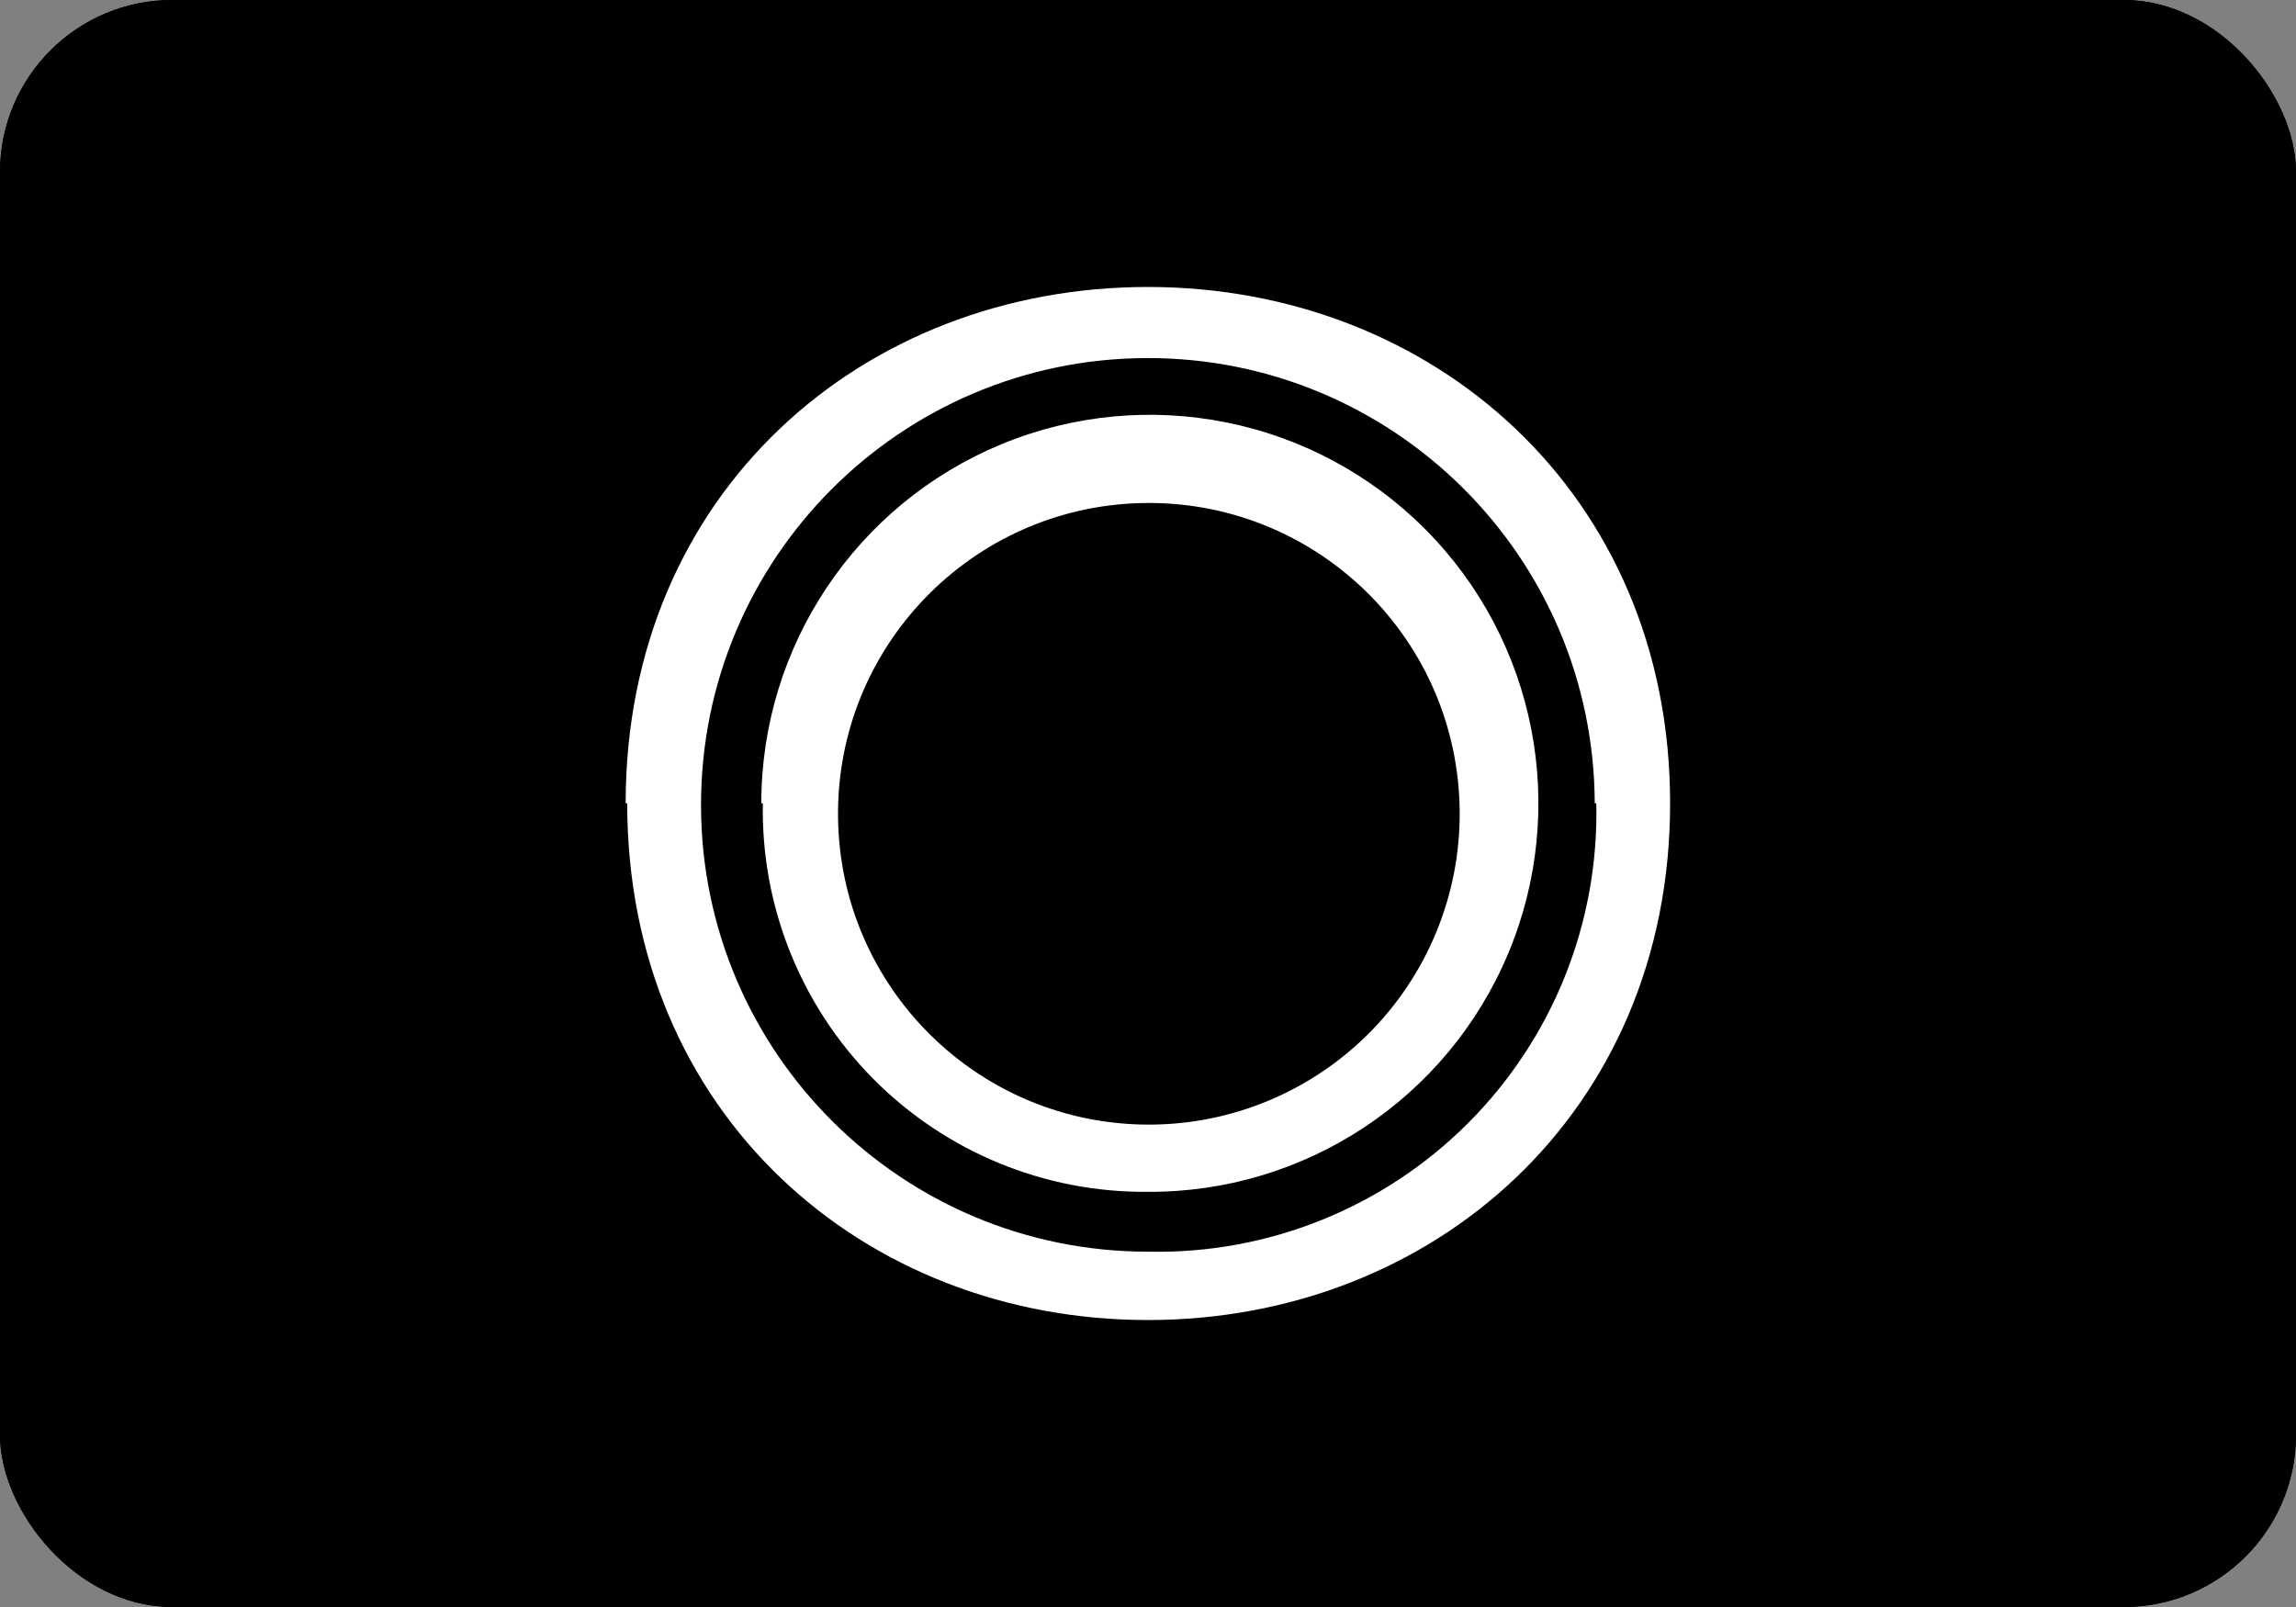 <svg xmlns="http://www.w3.org/2000/svg" width="40" height="28" viewBox="0 0 40 28">
  <rect x="0" y="0" width="40" height="28" fill="#808080" stroke="none"/>
  <g fill="none" fill-rule="evenodd">
    <rect width="40" height="28" fill="#000" fill-rule="nonzero" rx="3"/>
    <path fill="#FFF" d="M9.859,5 L11.508,9.887 L13.137,5 L14.008,5 L11.914,10.738 L11.09,10.738 L9,5 L9.859,5 Z M14.648,6.574 L15.363,6.574 L15.363,10.738 L14.648,10.738 L14.648,6.574 Z M14.648,5 L15.363,5 L15.363,5.797 L14.648,5.797 L14.648,5 Z M16.445,6.555 L17.113,6.555 L17.113,7.277 C17.168,7.137 17.302,6.965 17.516,6.764 C17.729,6.562 17.975,6.461 18.254,6.461 C18.267,6.461 18.289,6.462 18.32,6.465 C18.352,6.467 18.405,6.473 18.48,6.48 L18.48,7.223 C18.439,7.215 18.4,7.21 18.365,7.207 C18.33,7.204 18.292,7.203 18.25,7.203 C17.896,7.203 17.624,7.317 17.434,7.545 C17.243,7.773 17.148,8.035 17.148,8.332 L17.148,10.738 L16.445,10.738 L16.445,6.555 Z M19.23,5.387 L19.941,5.387 L19.941,6.555 L20.609,6.555 L20.609,7.129 L19.941,7.129 L19.941,9.859 C19.941,10.005 19.991,10.103 20.09,10.152 C20.145,10.181 20.236,10.195 20.363,10.195 C20.397,10.195 20.434,10.195 20.473,10.193 C20.512,10.192 20.557,10.189 20.609,10.184 L20.609,10.738 C20.529,10.762 20.445,10.779 20.357,10.789 C20.27,10.799 20.176,10.805 20.074,10.805 C19.746,10.805 19.523,10.721 19.406,10.553 C19.289,10.385 19.23,10.167 19.23,9.898 L19.23,7.129 L18.664,7.129 L18.664,6.555 L19.23,6.555 L19.23,5.387 Z M22.016,6.555 L22.016,9.332 C22.016,9.546 22.049,9.72 22.117,9.855 C22.242,10.105 22.475,10.23 22.816,10.23 C23.306,10.23 23.639,10.012 23.816,9.574 C23.913,9.34 23.961,9.018 23.961,8.609 L23.961,6.555 L24.664,6.555 L24.664,10.738 L24,10.738 L24.008,10.121 C23.917,10.28 23.803,10.414 23.668,10.523 C23.4,10.742 23.074,10.852 22.691,10.852 C22.095,10.852 21.689,10.652 21.473,10.254 C21.355,10.04 21.297,9.755 21.297,9.398 L21.297,6.555 L22.016,6.555 Z M26.523,10.105 C26.672,10.223 26.848,10.281 27.051,10.281 C27.298,10.281 27.538,10.224 27.77,10.109 C28.16,9.919 28.355,9.608 28.355,9.176 L28.355,8.609 C28.27,8.664 28.159,8.71 28.023,8.746 C27.888,8.783 27.755,8.809 27.625,8.824 L27.199,8.879 C26.944,8.913 26.753,8.966 26.625,9.039 C26.409,9.161 26.301,9.357 26.301,9.625 C26.301,9.828 26.375,9.988 26.523,10.105 Z M28.004,8.203 C28.165,8.182 28.273,8.115 28.328,8 C28.359,7.937 28.375,7.848 28.375,7.73 C28.375,7.491 28.29,7.317 28.119,7.209 C27.949,7.101 27.704,7.047 27.387,7.047 C27.02,7.047 26.759,7.146 26.605,7.344 C26.52,7.453 26.464,7.616 26.438,7.832 L25.781,7.832 C25.794,7.316 25.962,6.958 26.283,6.756 C26.605,6.554 26.978,6.453 27.402,6.453 C27.895,6.453 28.294,6.547 28.602,6.734 C28.906,6.922 29.059,7.214 29.059,7.609 L29.059,10.02 C29.059,10.092 29.074,10.151 29.104,10.195 C29.133,10.24 29.197,10.262 29.293,10.262 C29.324,10.262 29.359,10.26 29.398,10.256 C29.438,10.252 29.479,10.246 29.523,10.238 L29.523,10.758 C29.414,10.789 29.331,10.809 29.273,10.816 C29.216,10.824 29.138,10.828 29.039,10.828 C28.797,10.828 28.621,10.742 28.512,10.57 C28.454,10.479 28.414,10.35 28.391,10.184 C28.247,10.371 28.042,10.534 27.773,10.672 C27.505,10.81 27.21,10.879 26.887,10.879 C26.499,10.879 26.182,10.761 25.936,10.525 C25.689,10.29 25.566,9.995 25.566,9.641 C25.566,9.253 25.687,8.952 25.93,8.738 C26.172,8.525 26.49,8.393 26.883,8.344 L28.004,8.203 Z M30.23,5 L30.934,5 L30.934,10.738 L30.23,10.738 L30.23,5 Z" opacity=".85"/>
    <path fill="#FFF" d="M3.865,17.978 C3.865,18.335 3.907,18.681 3.99,19.018 C4.073,19.354 4.205,19.657 4.388,19.926 C4.57,20.196 4.807,20.411 5.1,20.574 C5.393,20.736 5.75,20.817 6.169,20.817 C6.589,20.817 6.945,20.736 7.238,20.574 C7.531,20.411 7.769,20.196 7.951,19.926 C8.133,19.657 8.266,19.354 8.349,19.018 C8.432,18.681 8.474,18.335 8.474,17.978 C8.474,17.606 8.432,17.246 8.349,16.897 C8.266,16.549 8.133,16.238 7.951,15.965 C7.769,15.692 7.531,15.474 7.238,15.311 C6.945,15.149 6.589,15.068 6.169,15.068 C5.75,15.068 5.393,15.149 5.1,15.311 C4.807,15.474 4.57,15.692 4.388,15.965 C4.205,16.238 4.073,16.549 3.99,16.897 C3.907,17.246 3.865,17.606 3.865,17.978 Z M2,17.978 C2,17.345 2.095,16.757 2.285,16.214 C2.475,15.672 2.748,15.199 3.105,14.795 C3.461,14.391 3.899,14.074 4.417,13.844 C4.936,13.615 5.52,13.5 6.169,13.5 C6.827,13.5 7.413,13.615 7.927,13.844 C8.442,14.074 8.878,14.391 9.234,14.795 C9.59,15.199 9.864,15.672 10.054,16.214 C10.244,16.757 10.339,17.345 10.339,17.978 C10.339,18.596 10.244,19.172 10.054,19.707 C9.864,20.241 9.59,20.706 9.234,21.102 C8.878,21.498 8.442,21.809 7.927,22.035 C7.413,22.26 6.827,22.373 6.169,22.373 C5.52,22.373 4.936,22.26 4.417,22.035 C3.899,21.809 3.461,21.498 3.105,21.102 C2.748,20.706 2.475,20.241 2.285,19.707 C2.095,19.172 2,18.596 2,17.978 Z M11.478,13.702 L14.103,13.702 L16.087,19.534 L16.11,19.534 L17.987,13.702 L20.612,13.702 L20.612,22.183 L18.866,22.183 L18.866,16.173 L18.842,16.173 L16.764,22.183 L15.326,22.183 L13.248,16.232 L13.224,16.232 L13.224,22.183 L11.478,22.183 L11.478,13.702 Z M22.12,13.702 L23.973,13.702 L27.513,19.392 L27.536,19.392 L27.536,13.702 L29.282,13.702 L29.282,22.183 L27.418,22.183 L23.89,16.505 L23.866,16.505 L23.866,22.183 L22.12,22.183 L22.12,13.702 Z M32.987,18.881 L29.875,13.702 L31.966,13.702 L33.949,17.052 L35.921,13.702 L38,13.702 L34.852,18.929 L34.852,22.183 L32.987,22.183 L32.987,18.881 Z"/>
    <rect width="40" height="28" fill="#000" fill-rule="nonzero" rx="3"/>
    <path fill="#FFF" fill-rule="nonzero" d="M25.427,13.997 C25.327,11.032 22.86,8.699 19.894,8.765 C16.928,8.831 14.567,11.272 14.6,14.238 C14.632,17.205 17.045,19.593 20.012,19.595 C21.48,19.596 22.886,19 23.907,17.945 C24.928,16.889 25.477,15.464 25.427,13.997 Z M10.9,13.997 C10.9,8.581 15.036,5 19.998,5 C24.96,5 29.096,8.601 29.096,13.997 C29.096,19.392 24.96,23 19.998,23 C15.036,23 10.927,19.399 10.927,13.997 L10.9,13.997 Z M27.783,13.997 C27.768,9.699 24.273,6.226 19.976,6.239 C15.678,6.251 12.203,9.744 12.213,14.042 C12.223,18.339 15.714,21.816 20.012,21.809 C22.095,21.852 24.106,21.042 25.578,19.567 C27.051,18.092 27.857,16.08 27.81,13.997 L27.783,13.997 Z M13.263,13.997 C13.263,11.256 14.916,8.785 17.449,7.739 C19.983,6.694 22.897,7.279 24.831,9.222 C26.764,11.165 27.335,14.082 26.276,16.611 C25.218,19.139 22.739,20.78 19.998,20.766 C18.203,20.783 16.478,20.073 15.214,18.798 C13.951,17.523 13.257,15.791 13.29,13.997 L13.263,13.997 Z"/>
  </g>
</svg>
